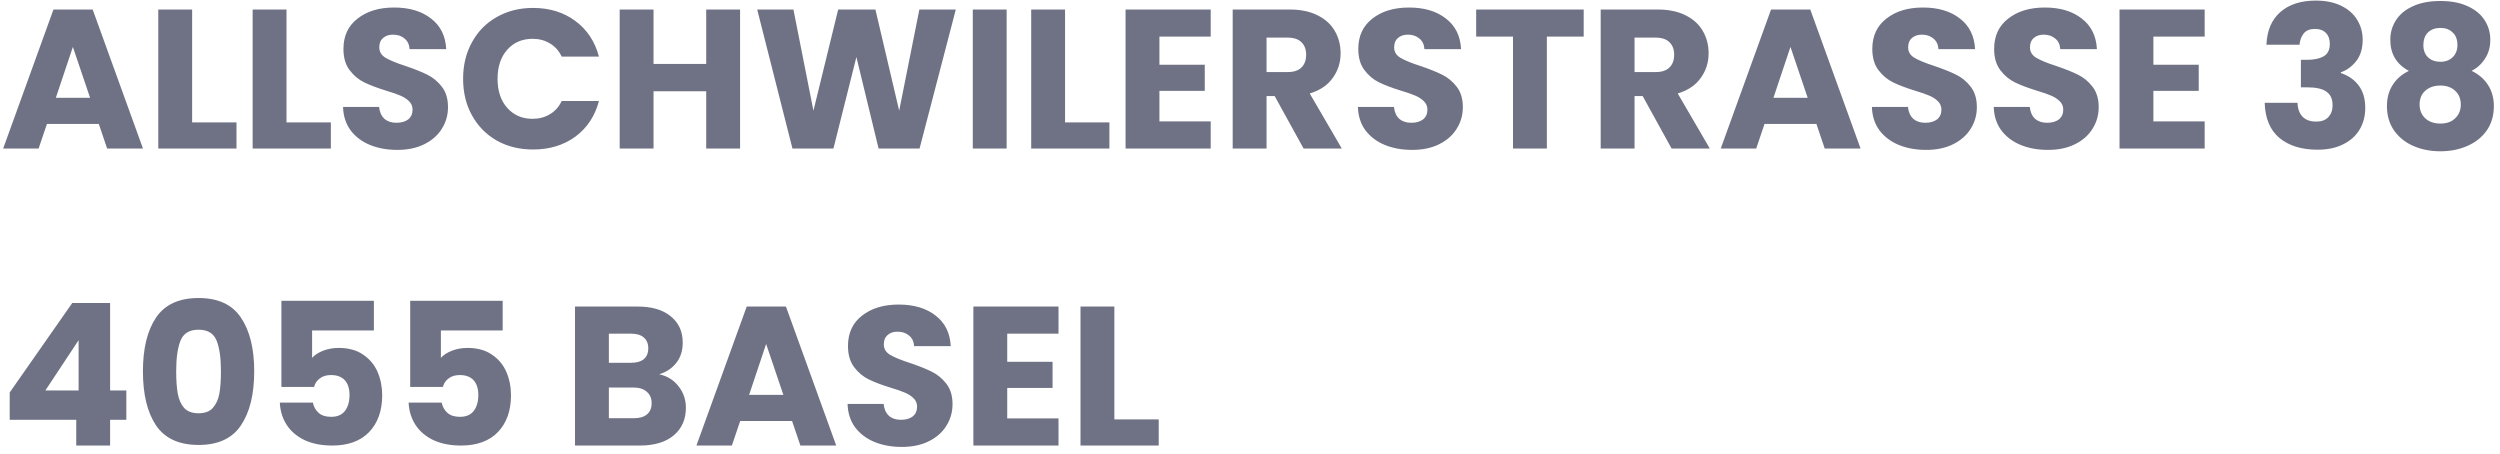 <svg width="303" height="55" viewBox="0 0 303 55" fill="none" xmlns="http://www.w3.org/2000/svg">
<path d="M11.976 15.024H5.688L4.68 18H0.384L6.48 1.152H11.232L17.328 18H12.984L11.976 15.024ZM10.92 11.856L8.832 5.688L6.768 11.856H10.92ZM23.287 14.832H28.663V18H19.183V1.152H23.287V14.832ZM34.725 14.832H40.101V18H30.621V1.152H34.725V14.832ZM48.154 18.168C46.922 18.168 45.818 17.968 44.842 17.568C43.866 17.168 43.082 16.576 42.49 15.792C41.914 15.008 41.61 14.064 41.578 12.96H45.946C46.01 13.584 46.226 14.064 46.594 14.4C46.962 14.72 47.442 14.88 48.034 14.88C48.642 14.88 49.122 14.744 49.474 14.472C49.826 14.184 50.002 13.792 50.002 13.296C50.002 12.88 49.858 12.536 49.57 12.264C49.298 11.992 48.954 11.768 48.538 11.592C48.138 11.416 47.562 11.216 46.81 10.992C45.722 10.656 44.834 10.32 44.146 9.984C43.458 9.648 42.866 9.152 42.37 8.496C41.874 7.84 41.626 6.984 41.626 5.928C41.626 4.36 42.194 3.136 43.33 2.256C44.466 1.36 45.946 0.912 47.77 0.912C49.626 0.912 51.122 1.36 52.258 2.256C53.394 3.136 54.002 4.368 54.082 5.952H49.642C49.61 5.408 49.41 4.984 49.042 4.68C48.674 4.36 48.202 4.2 47.626 4.2C47.13 4.2 46.73 4.336 46.426 4.608C46.122 4.864 45.97 5.24 45.97 5.736C45.97 6.28 46.226 6.704 46.738 7.008C47.25 7.312 48.05 7.64 49.138 7.992C50.226 8.36 51.106 8.712 51.778 9.048C52.466 9.384 53.058 9.872 53.554 10.512C54.05 11.152 54.298 11.976 54.298 12.984C54.298 13.944 54.05 14.816 53.554 15.6C53.074 16.384 52.37 17.008 51.442 17.472C50.514 17.936 49.418 18.168 48.154 18.168ZM56.128 9.552C56.128 7.888 56.488 6.408 57.208 5.112C57.928 3.8 58.928 2.784 60.208 2.064C61.504 1.328 62.968 0.96 64.6 0.96C66.6 0.96 68.312 1.488 69.736 2.544C71.16 3.6 72.112 5.04 72.592 6.864H68.08C67.744 6.16 67.264 5.624 66.64 5.256C66.032 4.888 65.336 4.704 64.552 4.704C63.288 4.704 62.264 5.144 61.48 6.024C60.696 6.904 60.304 8.08 60.304 9.552C60.304 11.024 60.696 12.2 61.48 13.08C62.264 13.96 63.288 14.4 64.552 14.4C65.336 14.4 66.032 14.216 66.64 13.848C67.264 13.48 67.744 12.944 68.08 12.24H72.592C72.112 14.064 71.16 15.504 69.736 16.56C68.312 17.6 66.6 18.12 64.6 18.12C62.968 18.12 61.504 17.76 60.208 17.04C58.928 16.304 57.928 15.288 57.208 13.992C56.488 12.696 56.128 11.216 56.128 9.552ZM89.697 1.152V18H85.593V11.064H79.209V18H75.105V1.152H79.209V7.752H85.593V1.152H89.697ZM115.844 1.152L111.452 18H106.484L103.796 6.912L101.012 18H96.044L91.772 1.152H96.164L98.588 13.416L101.588 1.152H106.1L108.98 13.416L111.428 1.152H115.844ZM122.006 1.152V18H117.902V1.152H122.006ZM129.084 14.832H134.46V18H124.98V1.152H129.084V14.832ZM140.522 4.44V7.848H146.018V11.016H140.522V14.712H146.738V18H136.418V1.152H146.738V4.44H140.522ZM157.994 18L154.49 11.64H153.506V18H149.402V1.152H156.29C157.618 1.152 158.746 1.384 159.674 1.848C160.618 2.312 161.322 2.952 161.786 3.768C162.25 4.568 162.482 5.464 162.482 6.456C162.482 7.576 162.162 8.576 161.522 9.456C160.898 10.336 159.97 10.96 158.738 11.328L162.626 18H157.994ZM153.506 8.736H156.05C156.802 8.736 157.362 8.552 157.73 8.184C158.114 7.816 158.306 7.296 158.306 6.624C158.306 5.984 158.114 5.48 157.73 5.112C157.362 4.744 156.802 4.56 156.05 4.56H153.506V8.736ZM171.154 18.168C169.922 18.168 168.818 17.968 167.842 17.568C166.866 17.168 166.082 16.576 165.49 15.792C164.914 15.008 164.61 14.064 164.578 12.96H168.946C169.01 13.584 169.226 14.064 169.594 14.4C169.962 14.72 170.442 14.88 171.034 14.88C171.642 14.88 172.122 14.744 172.474 14.472C172.826 14.184 173.002 13.792 173.002 13.296C173.002 12.88 172.858 12.536 172.57 12.264C172.298 11.992 171.954 11.768 171.538 11.592C171.138 11.416 170.562 11.216 169.81 10.992C168.722 10.656 167.834 10.32 167.146 9.984C166.458 9.648 165.866 9.152 165.37 8.496C164.874 7.84 164.626 6.984 164.626 5.928C164.626 4.36 165.194 3.136 166.33 2.256C167.466 1.36 168.946 0.912 170.77 0.912C172.626 0.912 174.122 1.36 175.258 2.256C176.394 3.136 177.002 4.368 177.082 5.952H172.642C172.61 5.408 172.41 4.984 172.042 4.68C171.674 4.36 171.202 4.2 170.626 4.2C170.13 4.2 169.73 4.336 169.426 4.608C169.122 4.864 168.97 5.24 168.97 5.736C168.97 6.28 169.226 6.704 169.738 7.008C170.25 7.312 171.05 7.64 172.138 7.992C173.226 8.36 174.106 8.712 174.778 9.048C175.466 9.384 176.058 9.872 176.554 10.512C177.05 11.152 177.298 11.976 177.298 12.984C177.298 13.944 177.05 14.816 176.554 15.6C176.074 16.384 175.37 17.008 174.442 17.472C173.514 17.936 172.418 18.168 171.154 18.168ZM191.944 1.152V4.44H187.48V18H183.376V4.44H178.912V1.152H191.944ZM202.596 18L199.092 11.64H198.108V18H194.004V1.152H200.892C202.22 1.152 203.348 1.384 204.276 1.848C205.22 2.312 205.924 2.952 206.388 3.768C206.852 4.568 207.084 5.464 207.084 6.456C207.084 7.576 206.764 8.576 206.124 9.456C205.5 10.336 204.572 10.96 203.34 11.328L207.228 18H202.596ZM198.108 8.736H200.652C201.404 8.736 201.964 8.552 202.332 8.184C202.716 7.816 202.908 7.296 202.908 6.624C202.908 5.984 202.716 5.48 202.332 5.112C201.964 4.744 201.404 4.56 200.652 4.56H198.108V8.736ZM220.148 15.024H213.86L212.852 18H208.556L214.652 1.152H219.404L225.5 18H221.156L220.148 15.024ZM219.092 11.856L217.004 5.688L214.94 11.856H219.092ZM233.451 18.168C232.219 18.168 231.115 17.968 230.139 17.568C229.163 17.168 228.379 16.576 227.787 15.792C227.211 15.008 226.907 14.064 226.875 12.96H231.243C231.307 13.584 231.523 14.064 231.891 14.4C232.259 14.72 232.739 14.88 233.331 14.88C233.939 14.88 234.419 14.744 234.771 14.472C235.123 14.184 235.299 13.792 235.299 13.296C235.299 12.88 235.155 12.536 234.867 12.264C234.595 11.992 234.251 11.768 233.835 11.592C233.435 11.416 232.859 11.216 232.107 10.992C231.019 10.656 230.131 10.32 229.443 9.984C228.755 9.648 228.163 9.152 227.667 8.496C227.171 7.84 226.923 6.984 226.923 5.928C226.923 4.36 227.491 3.136 228.627 2.256C229.763 1.36 231.243 0.912 233.067 0.912C234.923 0.912 236.419 1.36 237.555 2.256C238.691 3.136 239.299 4.368 239.379 5.952H234.939C234.907 5.408 234.707 4.984 234.339 4.68C233.971 4.36 233.499 4.2 232.923 4.2C232.427 4.2 232.027 4.336 231.723 4.608C231.419 4.864 231.267 5.24 231.267 5.736C231.267 6.28 231.523 6.704 232.035 7.008C232.547 7.312 233.347 7.64 234.435 7.992C235.523 8.36 236.403 8.712 237.075 9.048C237.763 9.384 238.355 9.872 238.851 10.512C239.347 11.152 239.595 11.976 239.595 12.984C239.595 13.944 239.347 14.816 238.851 15.6C238.371 16.384 237.667 17.008 236.739 17.472C235.811 17.936 234.715 18.168 233.451 18.168ZM248.217 18.168C246.985 18.168 245.881 17.968 244.905 17.568C243.929 17.168 243.145 16.576 242.553 15.792C241.977 15.008 241.673 14.064 241.641 12.96H246.009C246.073 13.584 246.289 14.064 246.657 14.4C247.025 14.72 247.505 14.88 248.097 14.88C248.705 14.88 249.185 14.744 249.537 14.472C249.889 14.184 250.065 13.792 250.065 13.296C250.065 12.88 249.921 12.536 249.633 12.264C249.361 11.992 249.017 11.768 248.601 11.592C248.201 11.416 247.625 11.216 246.873 10.992C245.785 10.656 244.897 10.32 244.209 9.984C243.521 9.648 242.929 9.152 242.433 8.496C241.937 7.84 241.689 6.984 241.689 5.928C241.689 4.36 242.257 3.136 243.393 2.256C244.529 1.36 246.009 0.912 247.833 0.912C249.689 0.912 251.185 1.36 252.321 2.256C253.457 3.136 254.065 4.368 254.145 5.952H249.705C249.673 5.408 249.473 4.984 249.105 4.68C248.737 4.36 248.265 4.2 247.689 4.2C247.193 4.2 246.793 4.336 246.489 4.608C246.185 4.864 246.033 5.24 246.033 5.736C246.033 6.28 246.289 6.704 246.801 7.008C247.313 7.312 248.113 7.64 249.201 7.992C250.289 8.36 251.169 8.712 251.841 9.048C252.529 9.384 253.121 9.872 253.617 10.512C254.113 11.152 254.361 11.976 254.361 12.984C254.361 13.944 254.113 14.816 253.617 15.6C253.137 16.384 252.433 17.008 251.505 17.472C250.577 17.936 249.481 18.168 248.217 18.168ZM260.99 4.44V7.848H266.486V11.016H260.99V14.712H267.206V18H256.886V1.152H267.206V4.44H260.99ZM274.693 5.424C274.757 3.712 275.317 2.392 276.373 1.464C277.429 0.536 278.861 0.072 280.669 0.072C281.869 0.072 282.893 0.28 283.741 0.696C284.605 1.112 285.253 1.68 285.685 2.4C286.133 3.12 286.357 3.928 286.357 4.824C286.357 5.88 286.093 6.744 285.565 7.416C285.037 8.072 284.421 8.52 283.717 8.76V8.856C284.629 9.16 285.349 9.664 285.877 10.368C286.405 11.072 286.669 11.976 286.669 13.08C286.669 14.072 286.437 14.952 285.973 15.72C285.525 16.472 284.861 17.064 283.981 17.496C283.117 17.928 282.085 18.144 280.885 18.144C278.965 18.144 277.429 17.672 276.277 16.728C275.141 15.784 274.541 14.36 274.477 12.456H278.461C278.477 13.16 278.677 13.72 279.061 14.136C279.445 14.536 280.005 14.736 280.741 14.736C281.365 14.736 281.845 14.56 282.181 14.208C282.533 13.84 282.709 13.36 282.709 12.768C282.709 12 282.461 11.448 281.965 11.112C281.485 10.76 280.709 10.584 279.637 10.584H278.869V7.248H279.637C280.453 7.248 281.109 7.112 281.605 6.84C282.117 6.552 282.373 6.048 282.373 5.328C282.373 4.752 282.213 4.304 281.893 3.984C281.573 3.664 281.133 3.504 280.573 3.504C279.965 3.504 279.509 3.688 279.205 4.056C278.917 4.424 278.749 4.88 278.701 5.424H274.693ZM291.96 8.592C290.456 7.792 289.704 6.536 289.704 4.824C289.704 3.96 289.928 3.176 290.376 2.472C290.824 1.752 291.504 1.184 292.416 0.768C293.328 0.336 294.448 0.12 295.776 0.12C297.104 0.12 298.216 0.336 299.112 0.768C300.024 1.184 300.704 1.752 301.152 2.472C301.6 3.176 301.824 3.96 301.824 4.824C301.824 5.688 301.616 6.44 301.2 7.08C300.8 7.72 300.256 8.224 299.568 8.592C300.432 9.008 301.096 9.584 301.56 10.32C302.024 11.04 302.256 11.888 302.256 12.864C302.256 14 301.968 14.984 301.392 15.816C300.816 16.632 300.032 17.256 299.04 17.688C298.064 18.12 296.976 18.336 295.776 18.336C294.576 18.336 293.48 18.12 292.488 17.688C291.512 17.256 290.736 16.632 290.16 15.816C289.584 14.984 289.296 14 289.296 12.864C289.296 11.872 289.528 11.016 289.992 10.296C290.456 9.56 291.112 8.992 291.96 8.592ZM297.84 5.448C297.84 4.792 297.648 4.288 297.264 3.936C296.896 3.568 296.4 3.384 295.776 3.384C295.152 3.384 294.648 3.568 294.264 3.936C293.896 4.304 293.712 4.816 293.712 5.472C293.712 6.096 293.904 6.592 294.288 6.96C294.672 7.312 295.168 7.488 295.776 7.488C296.384 7.488 296.88 7.304 297.264 6.936C297.648 6.568 297.84 6.072 297.84 5.448ZM295.776 10.368C295.024 10.368 294.416 10.576 293.952 10.992C293.488 11.392 293.256 11.952 293.256 12.672C293.256 13.344 293.48 13.896 293.928 14.328C294.392 14.76 295.008 14.976 295.776 14.976C296.544 14.976 297.144 14.76 297.576 14.328C298.024 13.896 298.248 13.344 298.248 12.672C298.248 11.968 298.016 11.408 297.552 10.992C297.104 10.576 296.512 10.368 295.776 10.368ZM1.176 50.88V47.568L8.76 36.72H13.344V47.328H15.312V50.88H13.344V54H9.24V50.88H1.176ZM9.528 41.232L5.496 47.328H9.528V41.232ZM17.322 45C17.322 42.248 17.85 40.08 18.906 38.496C19.978 36.912 21.698 36.12 24.066 36.12C26.434 36.12 28.146 36.912 29.202 38.496C30.274 40.08 30.81 42.248 30.81 45C30.81 47.784 30.274 49.968 29.202 51.552C28.146 53.136 26.434 53.928 24.066 53.928C21.698 53.928 19.978 53.136 18.906 51.552C17.85 49.968 17.322 47.784 17.322 45ZM26.778 45C26.778 43.384 26.602 42.144 26.25 41.28C25.898 40.4 25.17 39.96 24.066 39.96C22.962 39.96 22.234 40.4 21.882 41.28C21.53 42.144 21.354 43.384 21.354 45C21.354 46.088 21.418 46.992 21.546 47.712C21.674 48.416 21.93 48.992 22.314 49.44C22.714 49.872 23.298 50.088 24.066 50.088C24.834 50.088 25.41 49.872 25.794 49.44C26.194 48.992 26.458 48.416 26.586 47.712C26.714 46.992 26.778 46.088 26.778 45ZM45.314 40.056H37.826V43.368C38.146 43.016 38.594 42.728 39.17 42.504C39.746 42.28 40.37 42.168 41.042 42.168C42.242 42.168 43.234 42.44 44.018 42.984C44.818 43.528 45.402 44.232 45.77 45.096C46.138 45.96 46.322 46.896 46.322 47.904C46.322 49.776 45.794 51.264 44.738 52.368C43.682 53.456 42.194 54 40.274 54C38.994 54 37.882 53.784 36.938 53.352C35.994 52.904 35.266 52.288 34.754 51.504C34.242 50.72 33.962 49.816 33.914 48.792H37.922C38.018 49.288 38.25 49.704 38.618 50.04C38.986 50.36 39.49 50.52 40.13 50.52C40.882 50.52 41.442 50.28 41.81 49.8C42.178 49.32 42.362 48.68 42.362 47.88C42.362 47.096 42.17 46.496 41.786 46.08C41.402 45.664 40.842 45.456 40.106 45.456C39.562 45.456 39.114 45.592 38.762 45.864C38.41 46.12 38.178 46.464 38.066 46.896H34.106V36.456H45.314V40.056ZM60.924 40.056H53.436V43.368C53.756 43.016 54.204 42.728 54.78 42.504C55.356 42.28 55.98 42.168 56.652 42.168C57.852 42.168 58.844 42.44 59.628 42.984C60.428 43.528 61.012 44.232 61.38 45.096C61.748 45.96 61.932 46.896 61.932 47.904C61.932 49.776 61.404 51.264 60.348 52.368C59.292 53.456 57.804 54 55.884 54C54.604 54 53.492 53.784 52.548 53.352C51.604 52.904 50.876 52.288 50.364 51.504C49.852 50.72 49.572 49.816 49.524 48.792H53.532C53.628 49.288 53.86 49.704 54.228 50.04C54.596 50.36 55.1 50.52 55.74 50.52C56.492 50.52 57.052 50.28 57.42 49.8C57.788 49.32 57.972 48.68 57.972 47.88C57.972 47.096 57.78 46.496 57.396 46.08C57.012 45.664 56.452 45.456 55.716 45.456C55.172 45.456 54.724 45.592 54.372 45.864C54.02 46.12 53.788 46.464 53.676 46.896H49.716V36.456H60.924V40.056ZM79.891 45.36C80.867 45.568 81.651 46.056 82.243 46.824C82.835 47.576 83.131 48.44 83.131 49.416C83.131 50.824 82.635 51.944 81.643 52.776C80.667 53.592 79.299 54 77.539 54H69.691V37.152H77.275C78.987 37.152 80.323 37.544 81.283 38.328C82.259 39.112 82.747 40.176 82.747 41.52C82.747 42.512 82.483 43.336 81.955 43.992C81.443 44.648 80.755 45.104 79.891 45.36ZM73.795 43.968H76.483C77.155 43.968 77.667 43.824 78.019 43.536C78.387 43.232 78.571 42.792 78.571 42.216C78.571 41.64 78.387 41.2 78.019 40.896C77.667 40.592 77.155 40.44 76.483 40.44H73.795V43.968ZM76.819 50.688C77.507 50.688 78.035 50.536 78.403 50.232C78.787 49.912 78.979 49.456 78.979 48.864C78.979 48.272 78.779 47.808 78.379 47.472C77.995 47.136 77.459 46.968 76.771 46.968H73.795V50.688H76.819ZM95.999 51.024H89.711L88.703 54H84.407L90.503 37.152H95.255L101.351 54H97.007L95.999 51.024ZM94.943 47.856L92.855 41.688L90.791 47.856H94.943ZM109.303 54.168C108.071 54.168 106.967 53.968 105.991 53.568C105.015 53.168 104.231 52.576 103.639 51.792C103.063 51.008 102.759 50.064 102.727 48.96H107.095C107.159 49.584 107.375 50.064 107.743 50.4C108.111 50.72 108.591 50.88 109.183 50.88C109.791 50.88 110.271 50.744 110.623 50.472C110.975 50.184 111.151 49.792 111.151 49.296C111.151 48.88 111.007 48.536 110.719 48.264C110.447 47.992 110.103 47.768 109.687 47.592C109.287 47.416 108.711 47.216 107.959 46.992C106.871 46.656 105.983 46.32 105.295 45.984C104.607 45.648 104.015 45.152 103.519 44.496C103.023 43.84 102.775 42.984 102.775 41.928C102.775 40.36 103.343 39.136 104.479 38.256C105.615 37.36 107.095 36.912 108.919 36.912C110.775 36.912 112.271 37.36 113.407 38.256C114.543 39.136 115.151 40.368 115.231 41.952H110.791C110.759 41.408 110.559 40.984 110.191 40.68C109.823 40.36 109.351 40.2 108.775 40.2C108.279 40.2 107.879 40.336 107.575 40.608C107.271 40.864 107.119 41.24 107.119 41.736C107.119 42.28 107.375 42.704 107.887 43.008C108.399 43.312 109.199 43.64 110.287 43.992C111.375 44.36 112.255 44.712 112.927 45.048C113.615 45.384 114.207 45.872 114.703 46.512C115.199 47.152 115.447 47.976 115.447 48.984C115.447 49.944 115.199 50.816 114.703 51.6C114.223 52.384 113.519 53.008 112.591 53.472C111.663 53.936 110.567 54.168 109.303 54.168ZM122.076 40.44V43.848H127.572V47.016H122.076V50.712H128.292V54H117.972V37.152H128.292V40.44H122.076ZM135.061 50.832H140.437V54H130.957V37.152H135.061V50.832Z" fill="#6F7284"/>
</svg>

